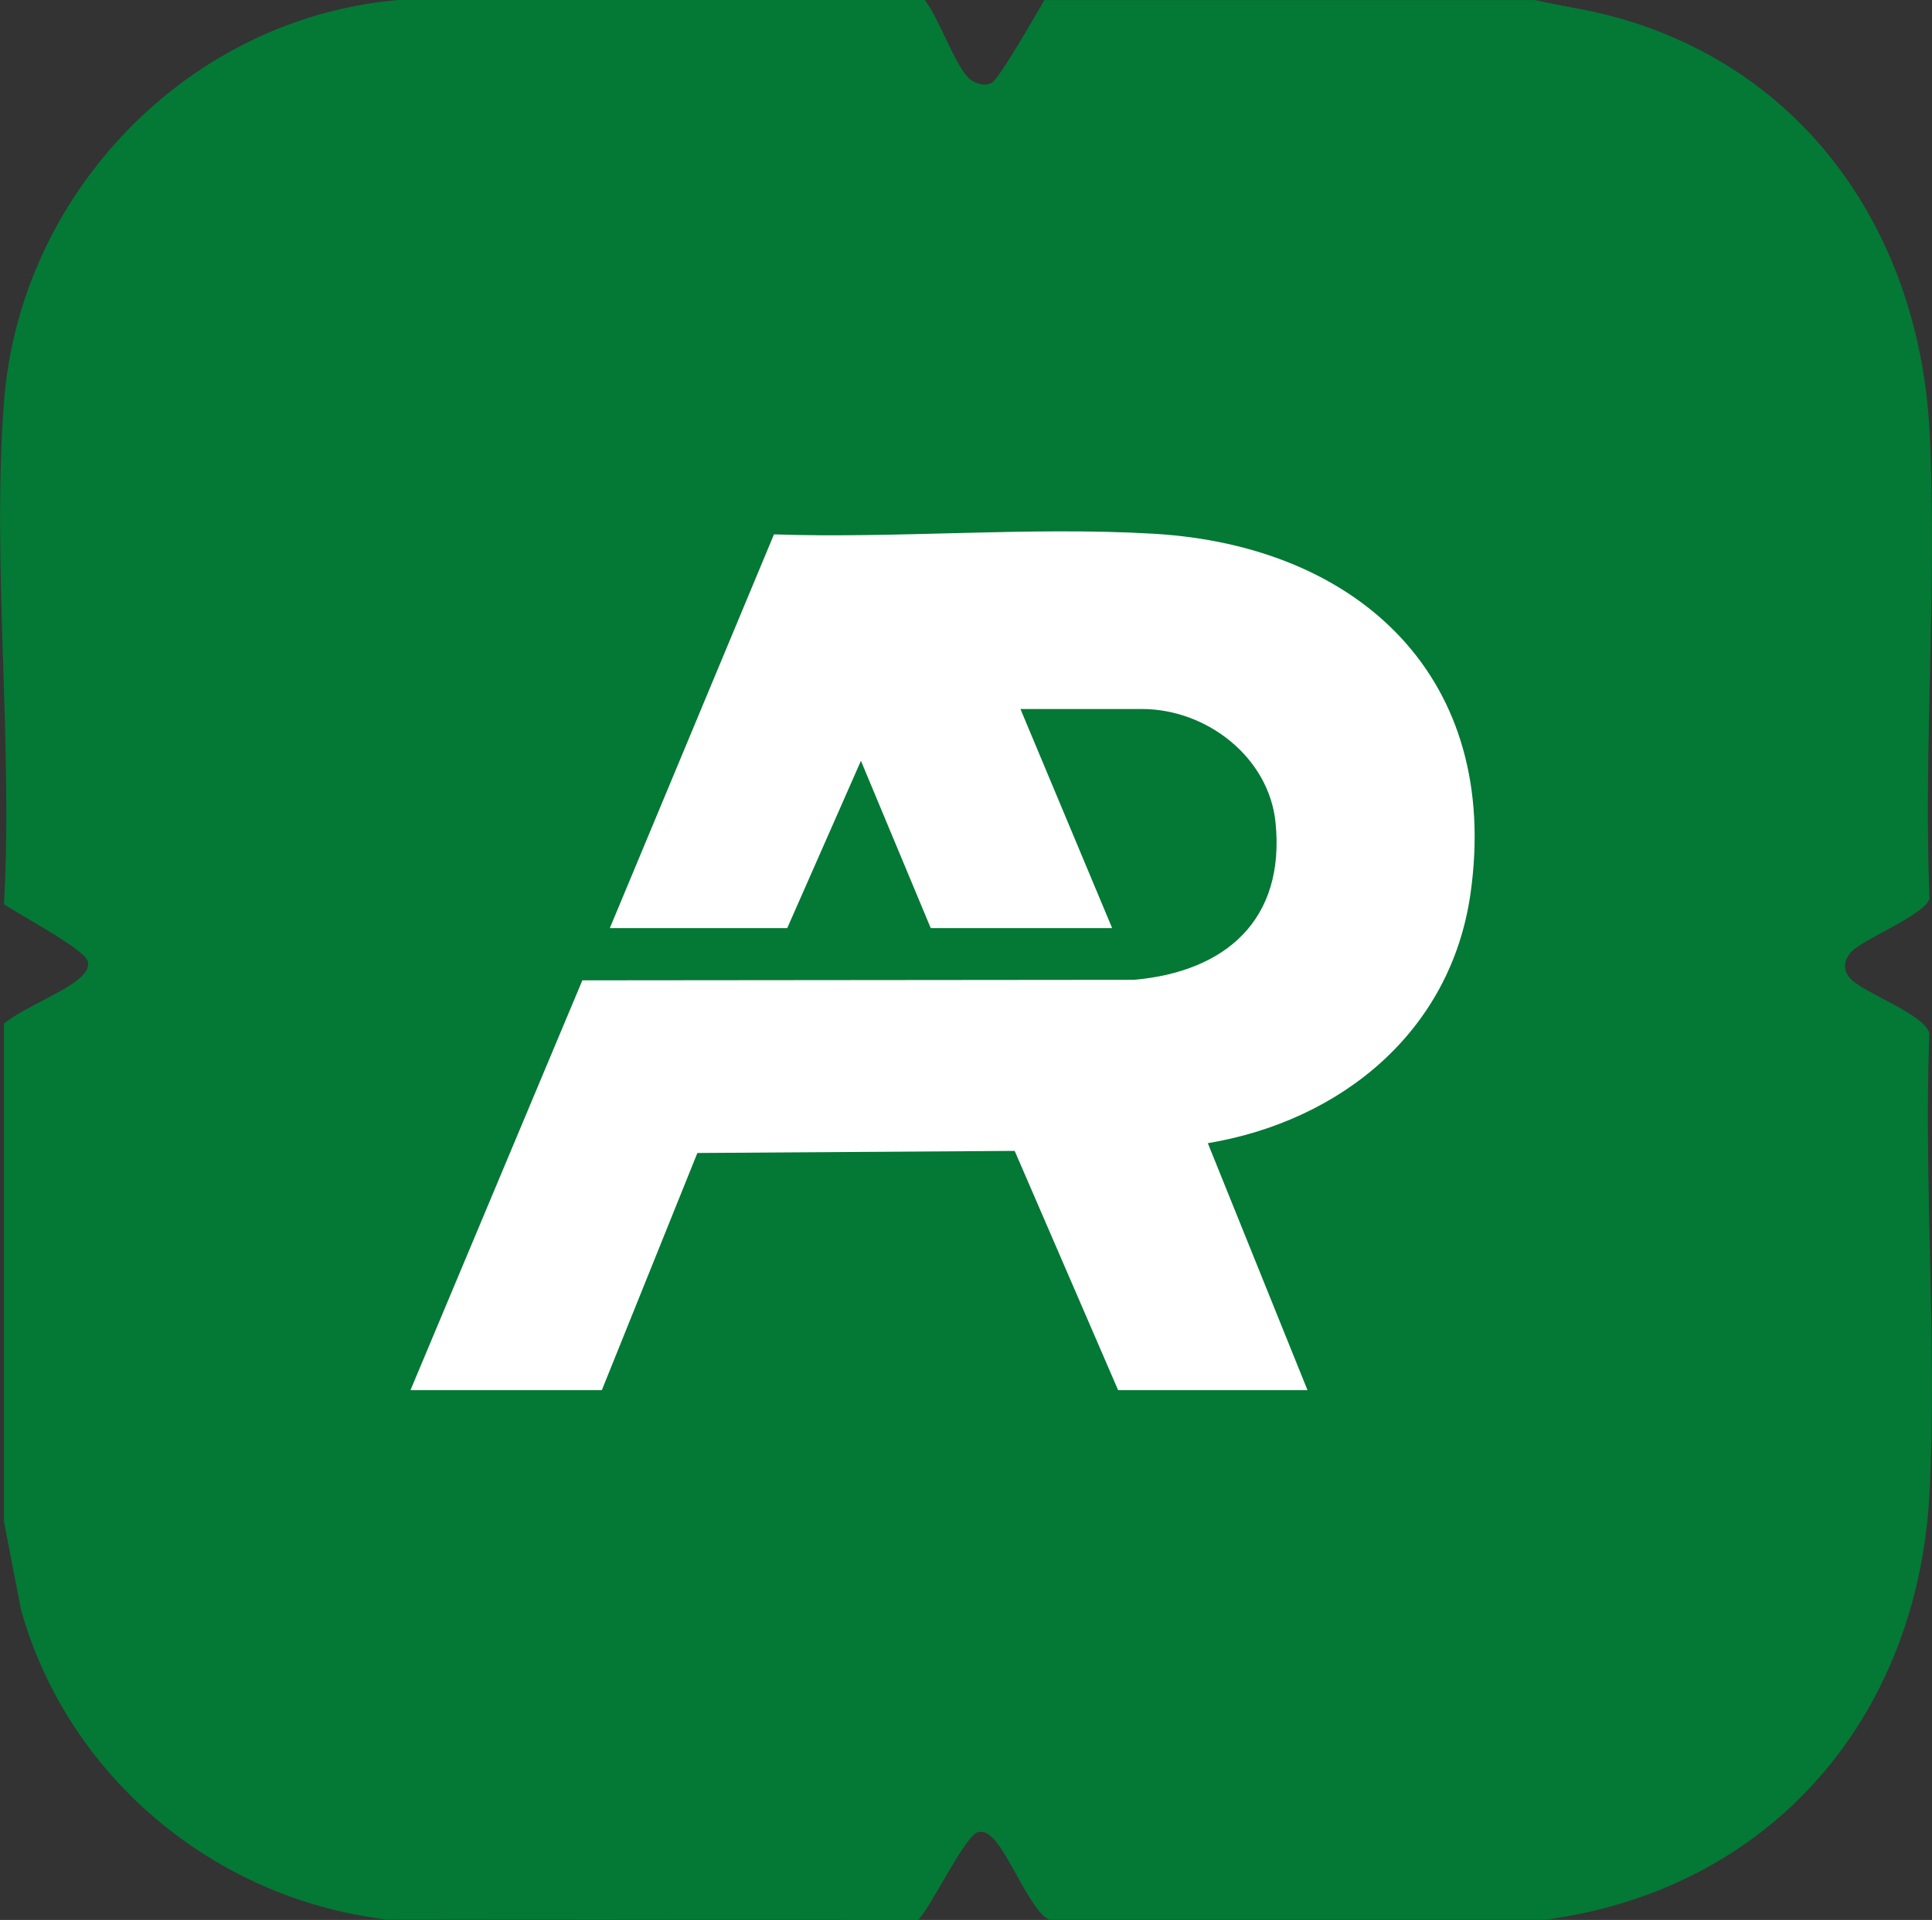 <?xml version="1.0" encoding="UTF-8"?>
<svg id="Layer_2" data-name="Layer 2" xmlns="http://www.w3.org/2000/svg" viewBox="0 0 378.6 376.32">
  <rect x="0" y="0" width="378.6" height="376.32" fill="#333333" stroke="none"/>
  <defs>
    <style>
      .cls-1 {
        fill: #047835;
      }

      .cls-2 {
        fill: #fff;
      }
    </style>
  </defs>
  <g id="Layer_1-2" data-name="Layer 1">
    <g>
      <rect class="cls-2" x="45.79" y="62.93" width="285.27" height="270.8"/>
      <path class="cls-1" d="M181.23,0c2.74,3.52,5.8,12.51,8.55,15.27,1.12,1.12,3.27,1.72,4.58.96,1.56-.91,8.79-13.66,10.31-16.22h96.09c5.26,1.17,10.57,1.91,15.79,3.34,37.82,10.42,59.66,43.06,61.58,81.33,1.5,30-1.19,61.25-.03,91.38-.6,3.15-12.83,7.88-15.28,10.49-1.47,1.57-1.76,3.41-.34,5.11,2.46,2.94,14.85,7.12,15.6,10.95-1.11,29.61,1.52,60.32.05,89.8-2.21,44.19-31.09,78.01-75.43,83.88h-96.84c-3.4-.66-8.21-13.19-11.32-16.01-.89-.81-1.38-1.35-2.74-1.21-2.5.25-9.36,14.82-11.89,17.25l-104.42-.12c-33.63-4.16-62.15-27.96-71.36-60.63l-3.35-17.34v-97.59c3.51-3,12.48-6.41,15.27-9.33.82-.86,1.32-1.47,1.19-2.76-.23-2.31-13.86-9.46-16.46-11.34,1.79-32.02-2.4-66.66,0-98.37C3.86,37.87,36.89,3.5,78.1,0h103.12ZM119.51,181.91h34.76l14.44-32.79,13.68,32.79h35.55l-17.97-42.94h23.83c12.64,0,24.87,9.44,26.16,22.26,1.91,18.97-9.68,29.22-27.74,30.82l-108.1.1-33.68,80.32h37.5l18.72-46.48,62.18-.41,20.27,46.89h37.11l-19.53-48.4c26.08-4.37,47.61-21.84,51.47-48.89,6-42.1-21.62-68.16-62.02-70.56-24.3-1.44-50.04.95-74.47.12l-32.16,77.16Z"/>
    </g>
  </g>
</svg>